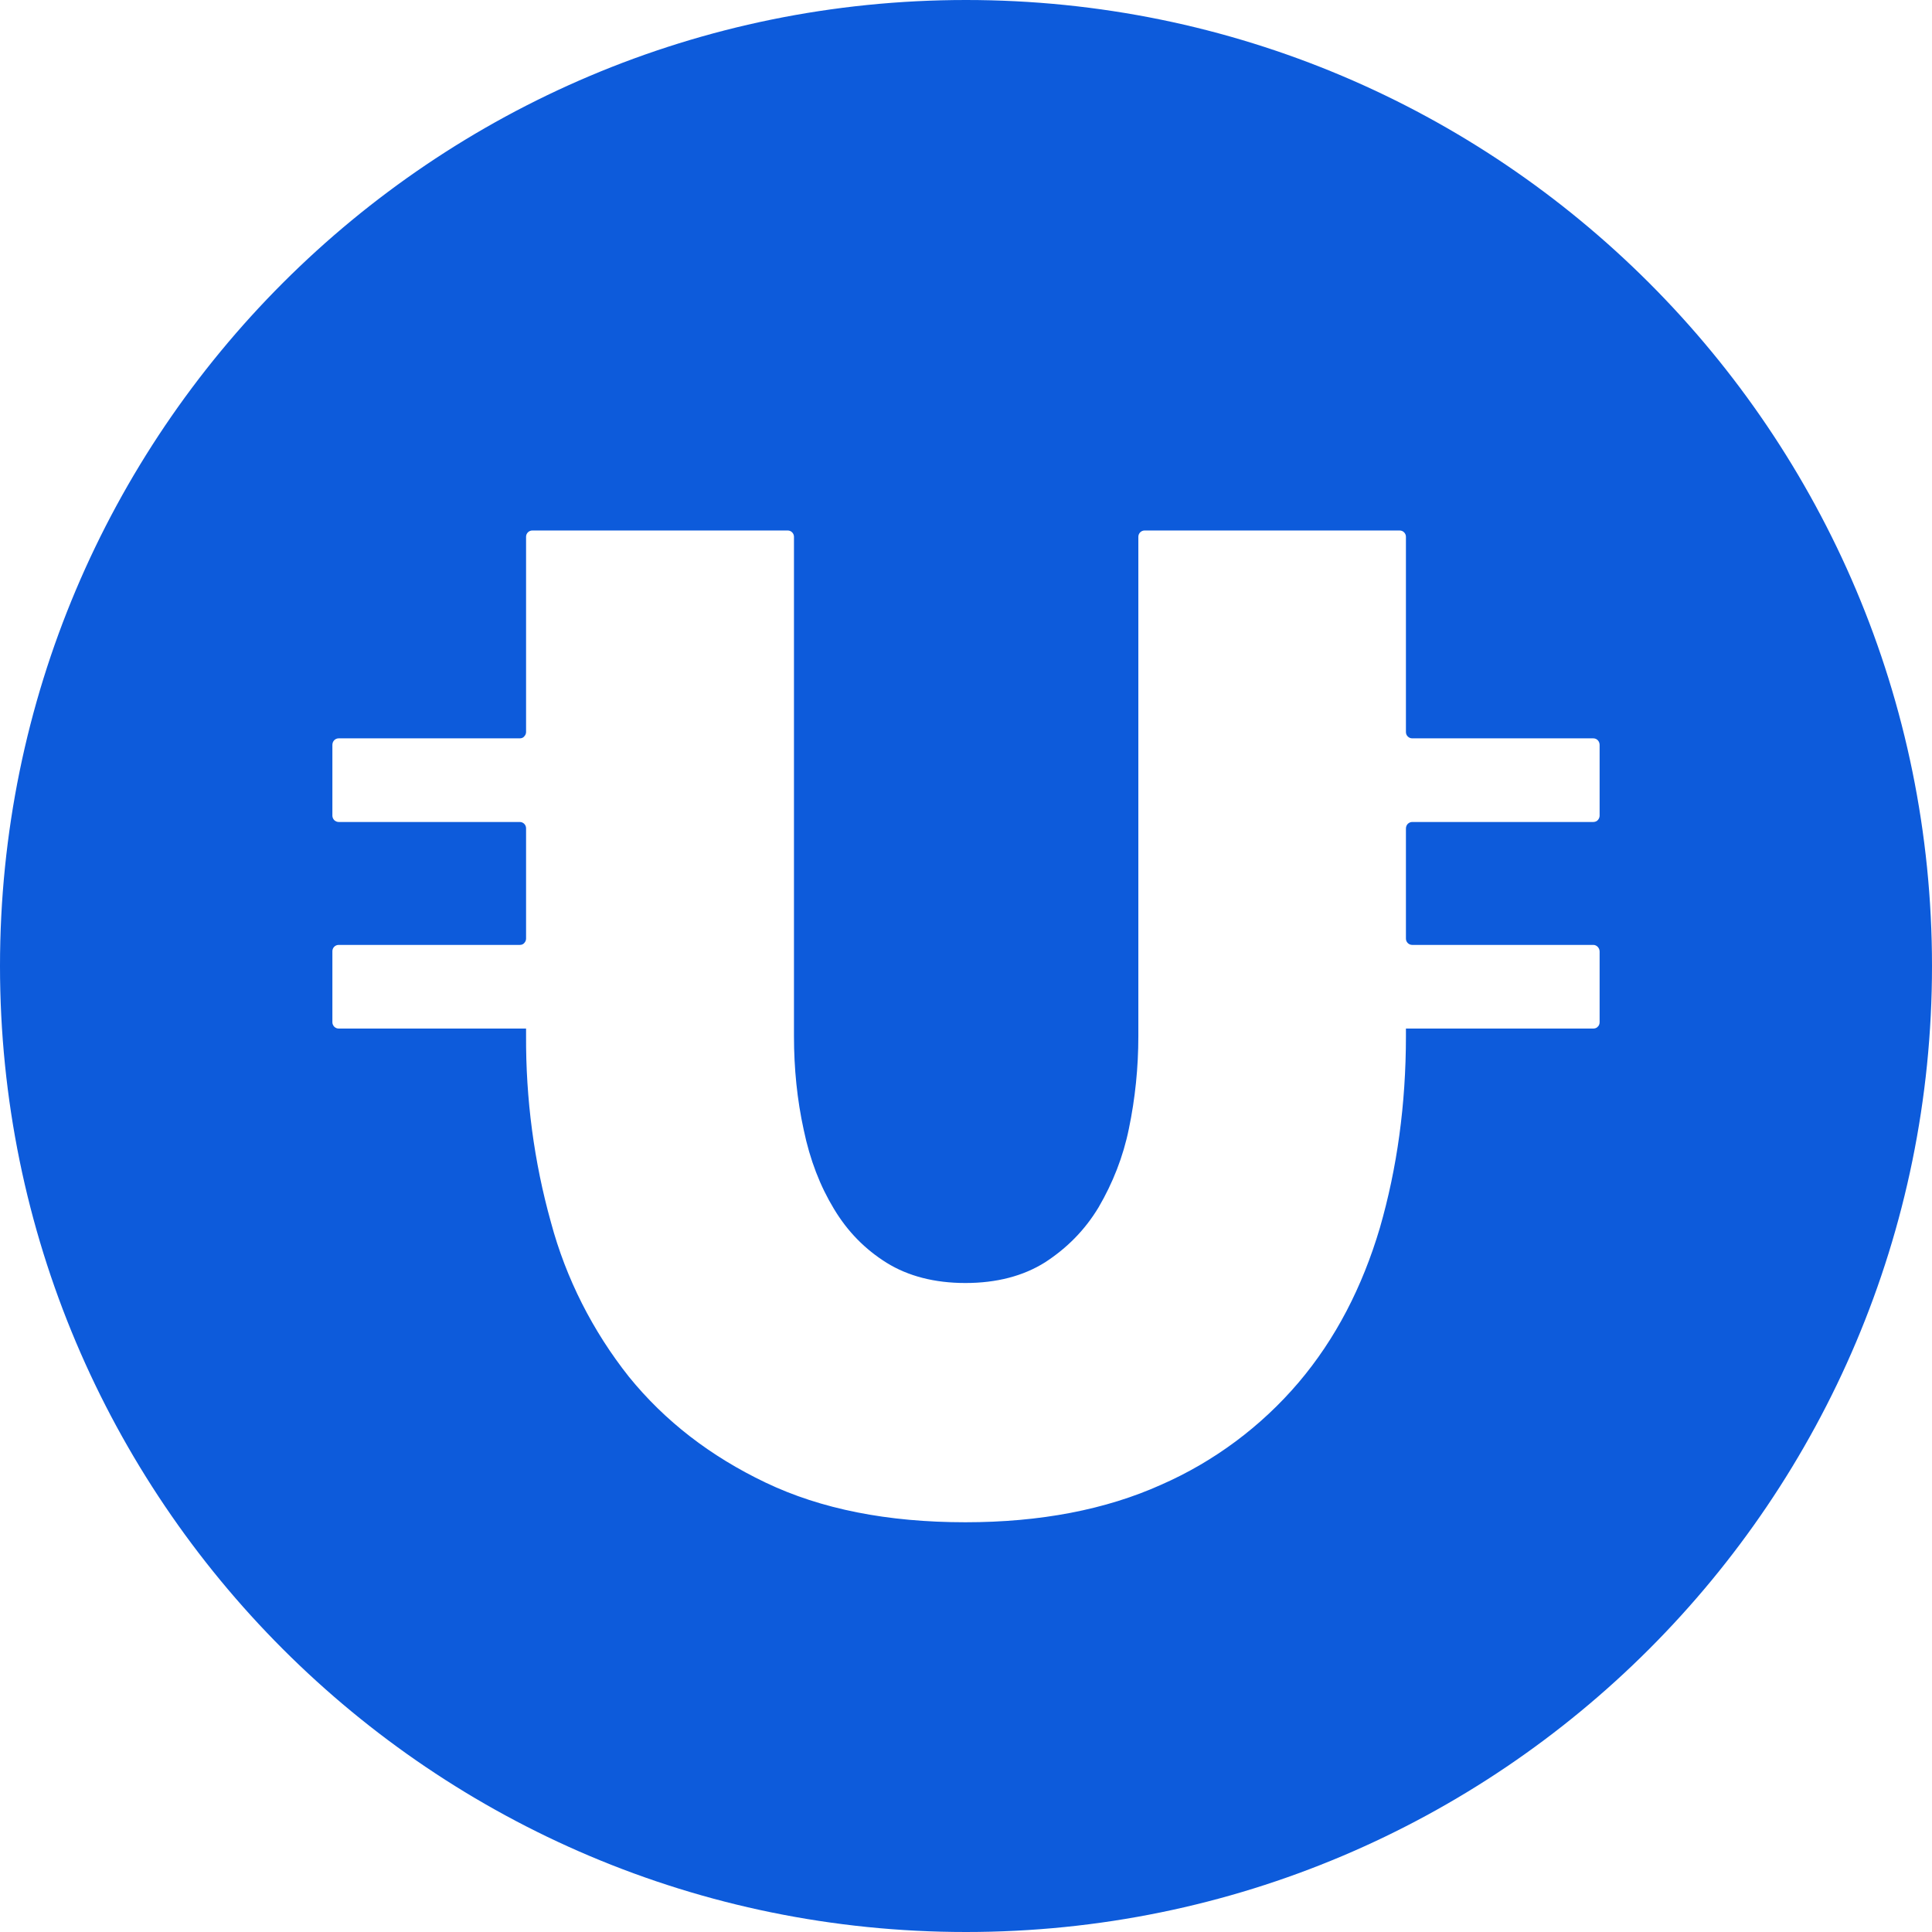 <?xml version="1.0" encoding="UTF-8"?>
<svg xmlns="http://www.w3.org/2000/svg" xmlns:xlink="http://www.w3.org/1999/xlink" width="24" height="24" viewBox="0 0 24 24">
<path fill-rule="evenodd" fill="rgb(5.098%, 35.686%, 85.882%)" fill-opacity="1" d="M 12 24 C 18.629 24 24 18.629 24 12 C 24 5.371 18.629 0 12 0 C 5.371 0 0 5.371 0 12 C 0 18.629 5.371 24 12 24 Z M 19.871 9.254 L 19.871 10.133 C 19.871 10.152 19.863 10.172 19.848 10.188 C 19.836 10.203 19.812 10.211 19.793 10.211 L 17.543 10.211 C 17.523 10.211 17.504 10.219 17.488 10.234 C 17.473 10.25 17.465 10.27 17.465 10.293 L 17.465 11.66 C 17.465 11.703 17.5 11.738 17.543 11.738 L 19.793 11.738 C 19.836 11.738 19.871 11.777 19.871 11.82 L 19.871 12.699 C 19.871 12.719 19.863 12.742 19.848 12.754 C 19.836 12.77 19.812 12.777 19.793 12.777 L 17.465 12.777 L 17.465 12.871 C 17.465 13.719 17.355 14.512 17.141 15.254 C 16.922 15.992 16.59 16.633 16.133 17.172 C 15.668 17.719 15.082 18.156 14.422 18.445 C 13.734 18.754 12.922 18.91 11.992 18.91 C 11.023 18.91 10.199 18.746 9.512 18.418 C 8.824 18.09 8.258 17.652 7.812 17.102 C 7.363 16.535 7.031 15.883 6.844 15.184 C 6.633 14.43 6.531 13.648 6.535 12.867 L 6.535 12.777 L 4.207 12.777 C 4.188 12.777 4.168 12.77 4.152 12.754 C 4.137 12.738 4.129 12.719 4.129 12.699 L 4.129 11.816 C 4.129 11.773 4.164 11.738 4.207 11.738 L 6.457 11.738 C 6.48 11.738 6.5 11.73 6.512 11.715 C 6.527 11.699 6.535 11.68 6.535 11.66 L 6.535 10.289 C 6.535 10.246 6.5 10.211 6.457 10.211 L 4.207 10.211 C 4.188 10.211 4.168 10.203 4.152 10.188 C 4.137 10.172 4.129 10.152 4.129 10.133 L 4.129 9.254 C 4.129 9.207 4.164 9.172 4.207 9.172 L 6.457 9.172 C 6.48 9.172 6.5 9.164 6.512 9.148 C 6.527 9.133 6.535 9.113 6.535 9.094 L 6.535 6.668 C 6.535 6.625 6.57 6.59 6.613 6.59 L 9.785 6.59 C 9.828 6.59 9.863 6.625 9.863 6.668 L 9.863 12.871 C 9.863 13.273 9.902 13.66 9.984 14.035 C 10.062 14.41 10.188 14.734 10.359 15.016 C 10.527 15.297 10.746 15.52 11.016 15.688 C 11.281 15.852 11.609 15.938 11.992 15.938 C 12.379 15.938 12.711 15.852 12.984 15.68 C 13.254 15.504 13.477 15.281 13.648 14.996 C 13.824 14.695 13.953 14.367 14.023 14.023 C 14.102 13.645 14.141 13.258 14.141 12.871 L 14.141 6.668 C 14.141 6.625 14.176 6.59 14.219 6.59 L 17.387 6.59 C 17.43 6.59 17.465 6.625 17.465 6.668 L 17.465 9.094 C 17.465 9.137 17.5 9.172 17.543 9.172 L 19.793 9.172 C 19.836 9.172 19.871 9.207 19.871 9.254 Z M 19.871 9.254 "/>
</svg>
